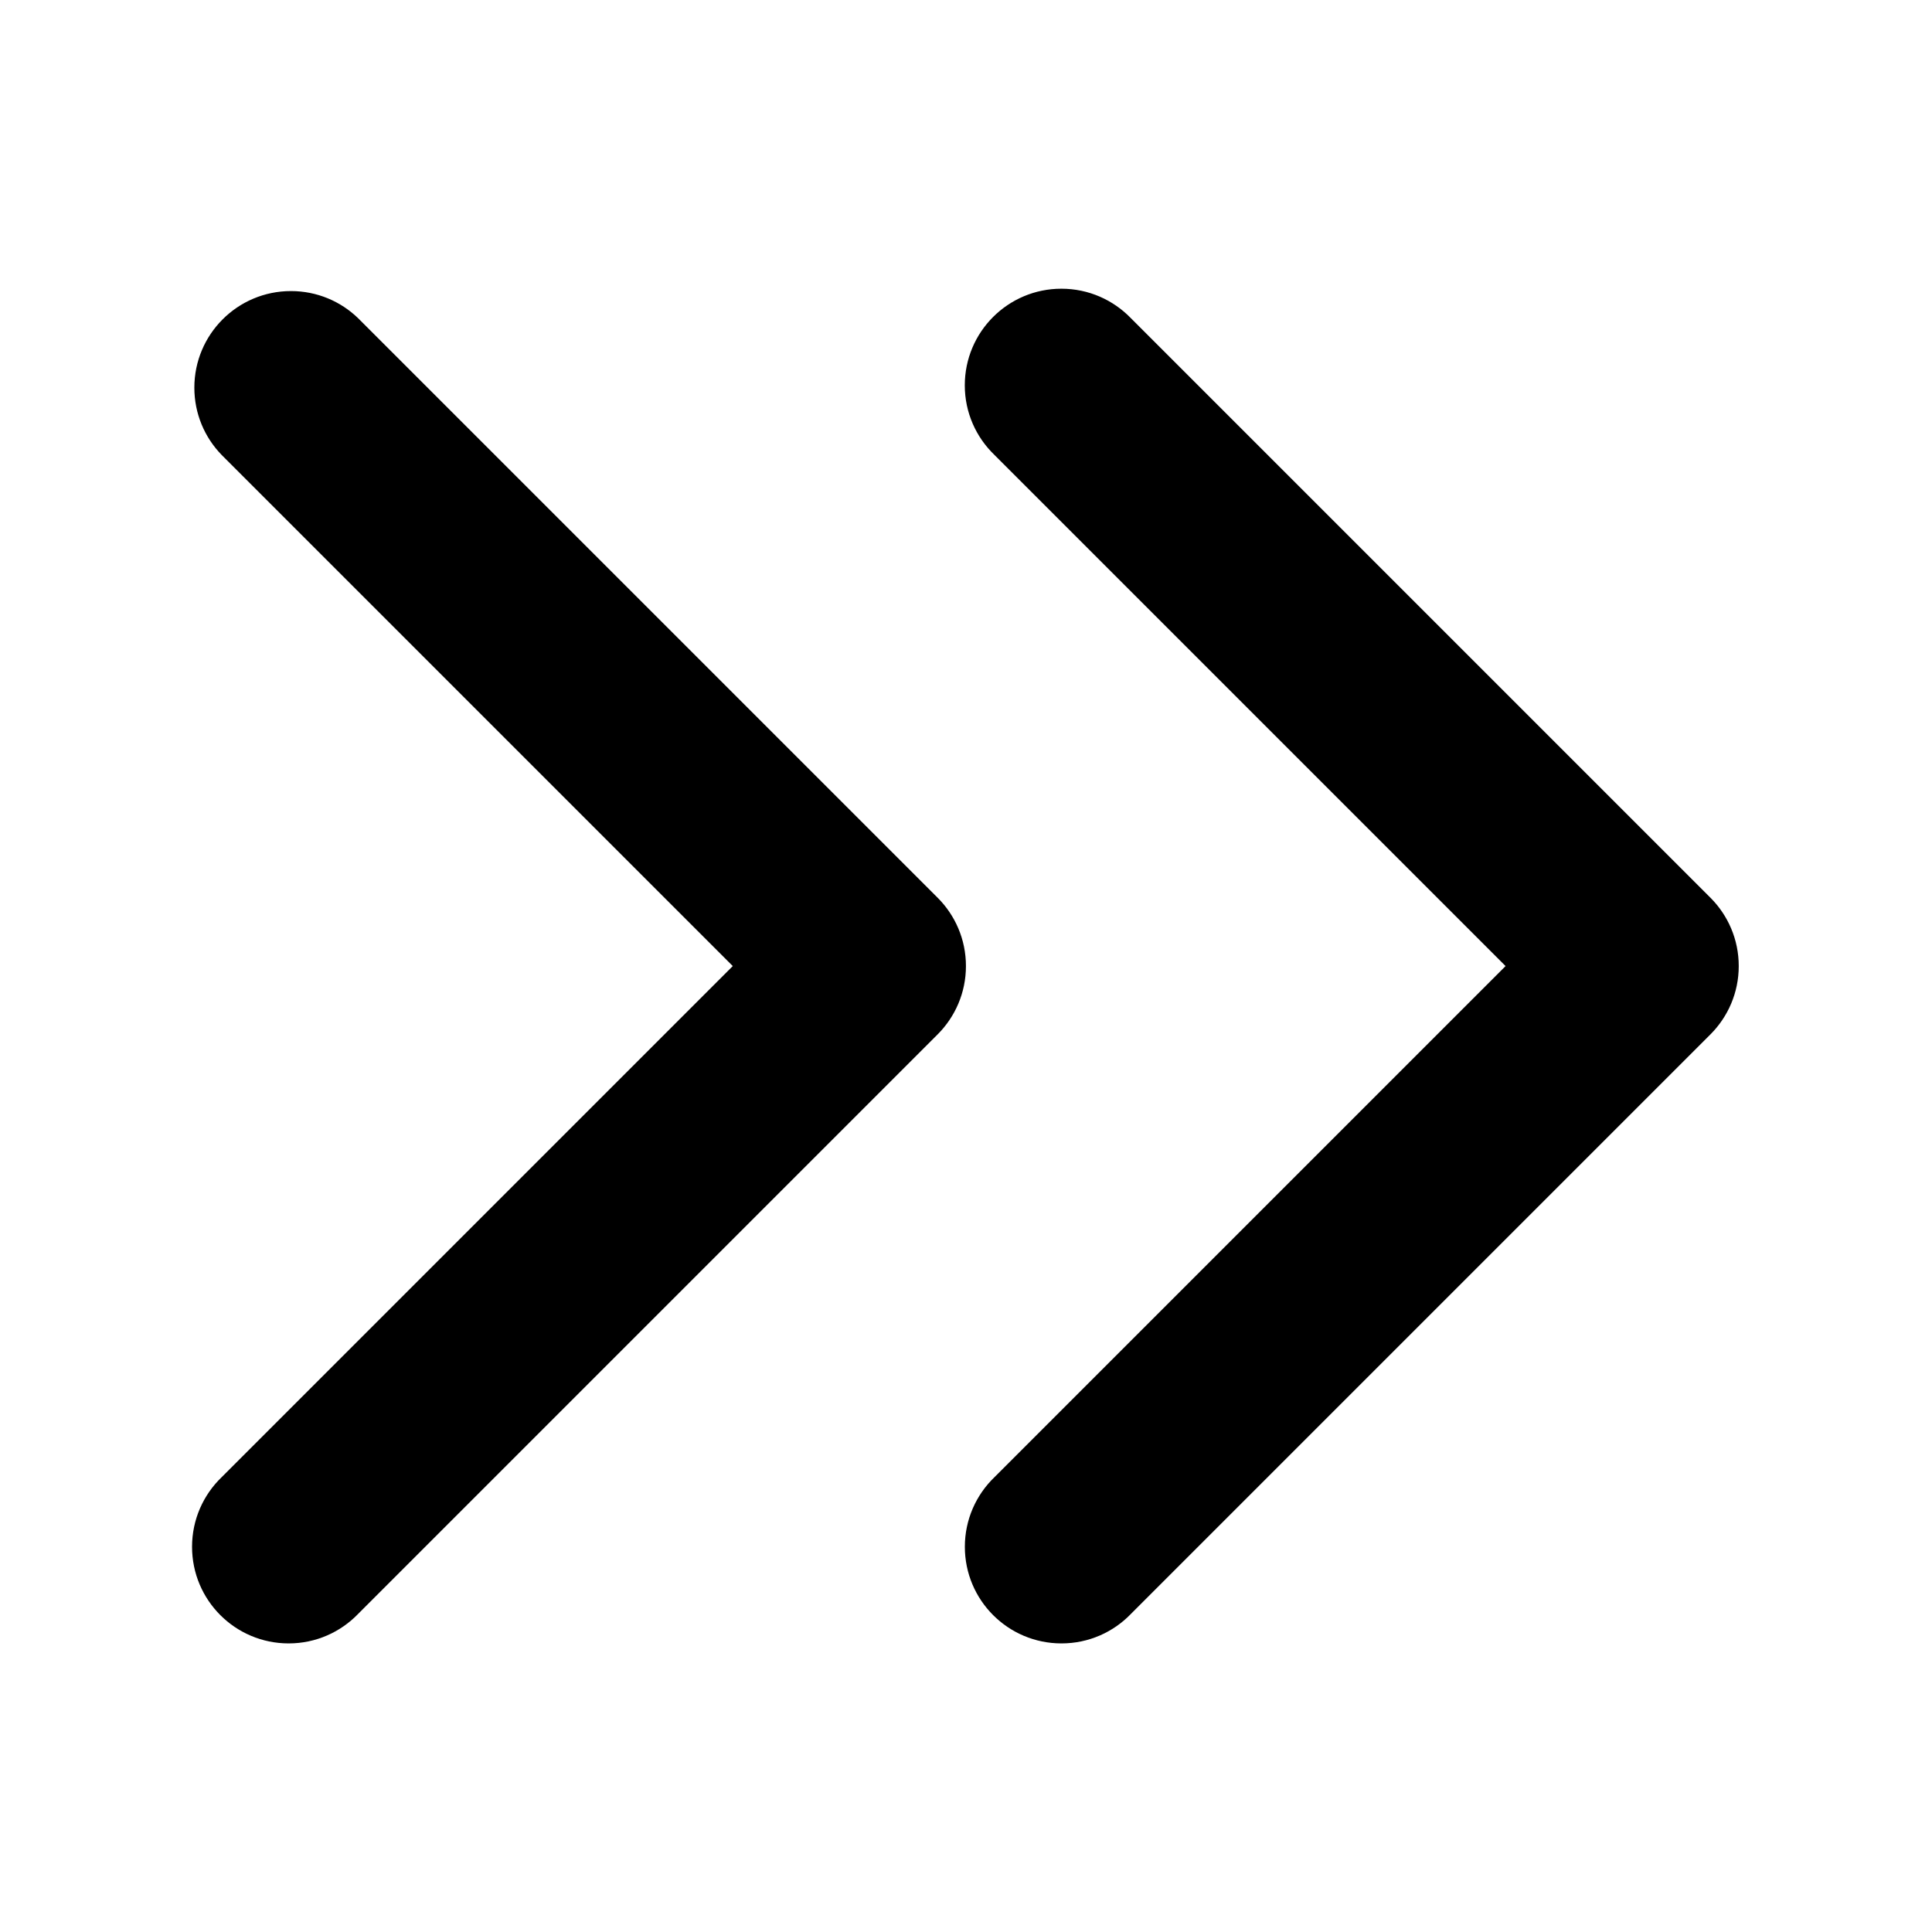 <!-- Generated by IcoMoon.io -->
<svg version="1.1" xmlns="http://www.w3.org/2000/svg" width="32" height="32" viewBox="0 0 32 32">
<path d="M3.669 24.469c-0.301 0.291-0.488 0.699-0.488 1.151 0 0.884 0.716 1.6 1.6 1.6 0.452 0 0.859-0.187 1.15-0.488l9.6-9.6c0.289-0.29 0.468-0.689 0.468-1.131s-0.179-0.842-0.468-1.131l-9.6-9.6c-0.287-0.278-0.679-0.449-1.112-0.449-0.884 0-1.6 0.716-1.6 1.6 0 0.432 0.171 0.824 0.45 1.112l8.468 8.468-8.469 8.469zM16.469 24.469c-0.301 0.291-0.488 0.699-0.488 1.151 0 0.884 0.716 1.6 1.6 1.6 0.452 0 0.86-0.187 1.15-0.488l9.6-9.6c0.289-0.29 0.468-0.689 0.468-1.131s-0.179-0.842-0.468-1.131l-9.6-9.6c-0.291-0.301-0.699-0.488-1.151-0.488-0.884 0-1.6 0.716-1.6 1.6 0 0.452 0.187 0.859 0.488 1.15l8.469 8.469-8.469 8.469z"></path>
</svg>

